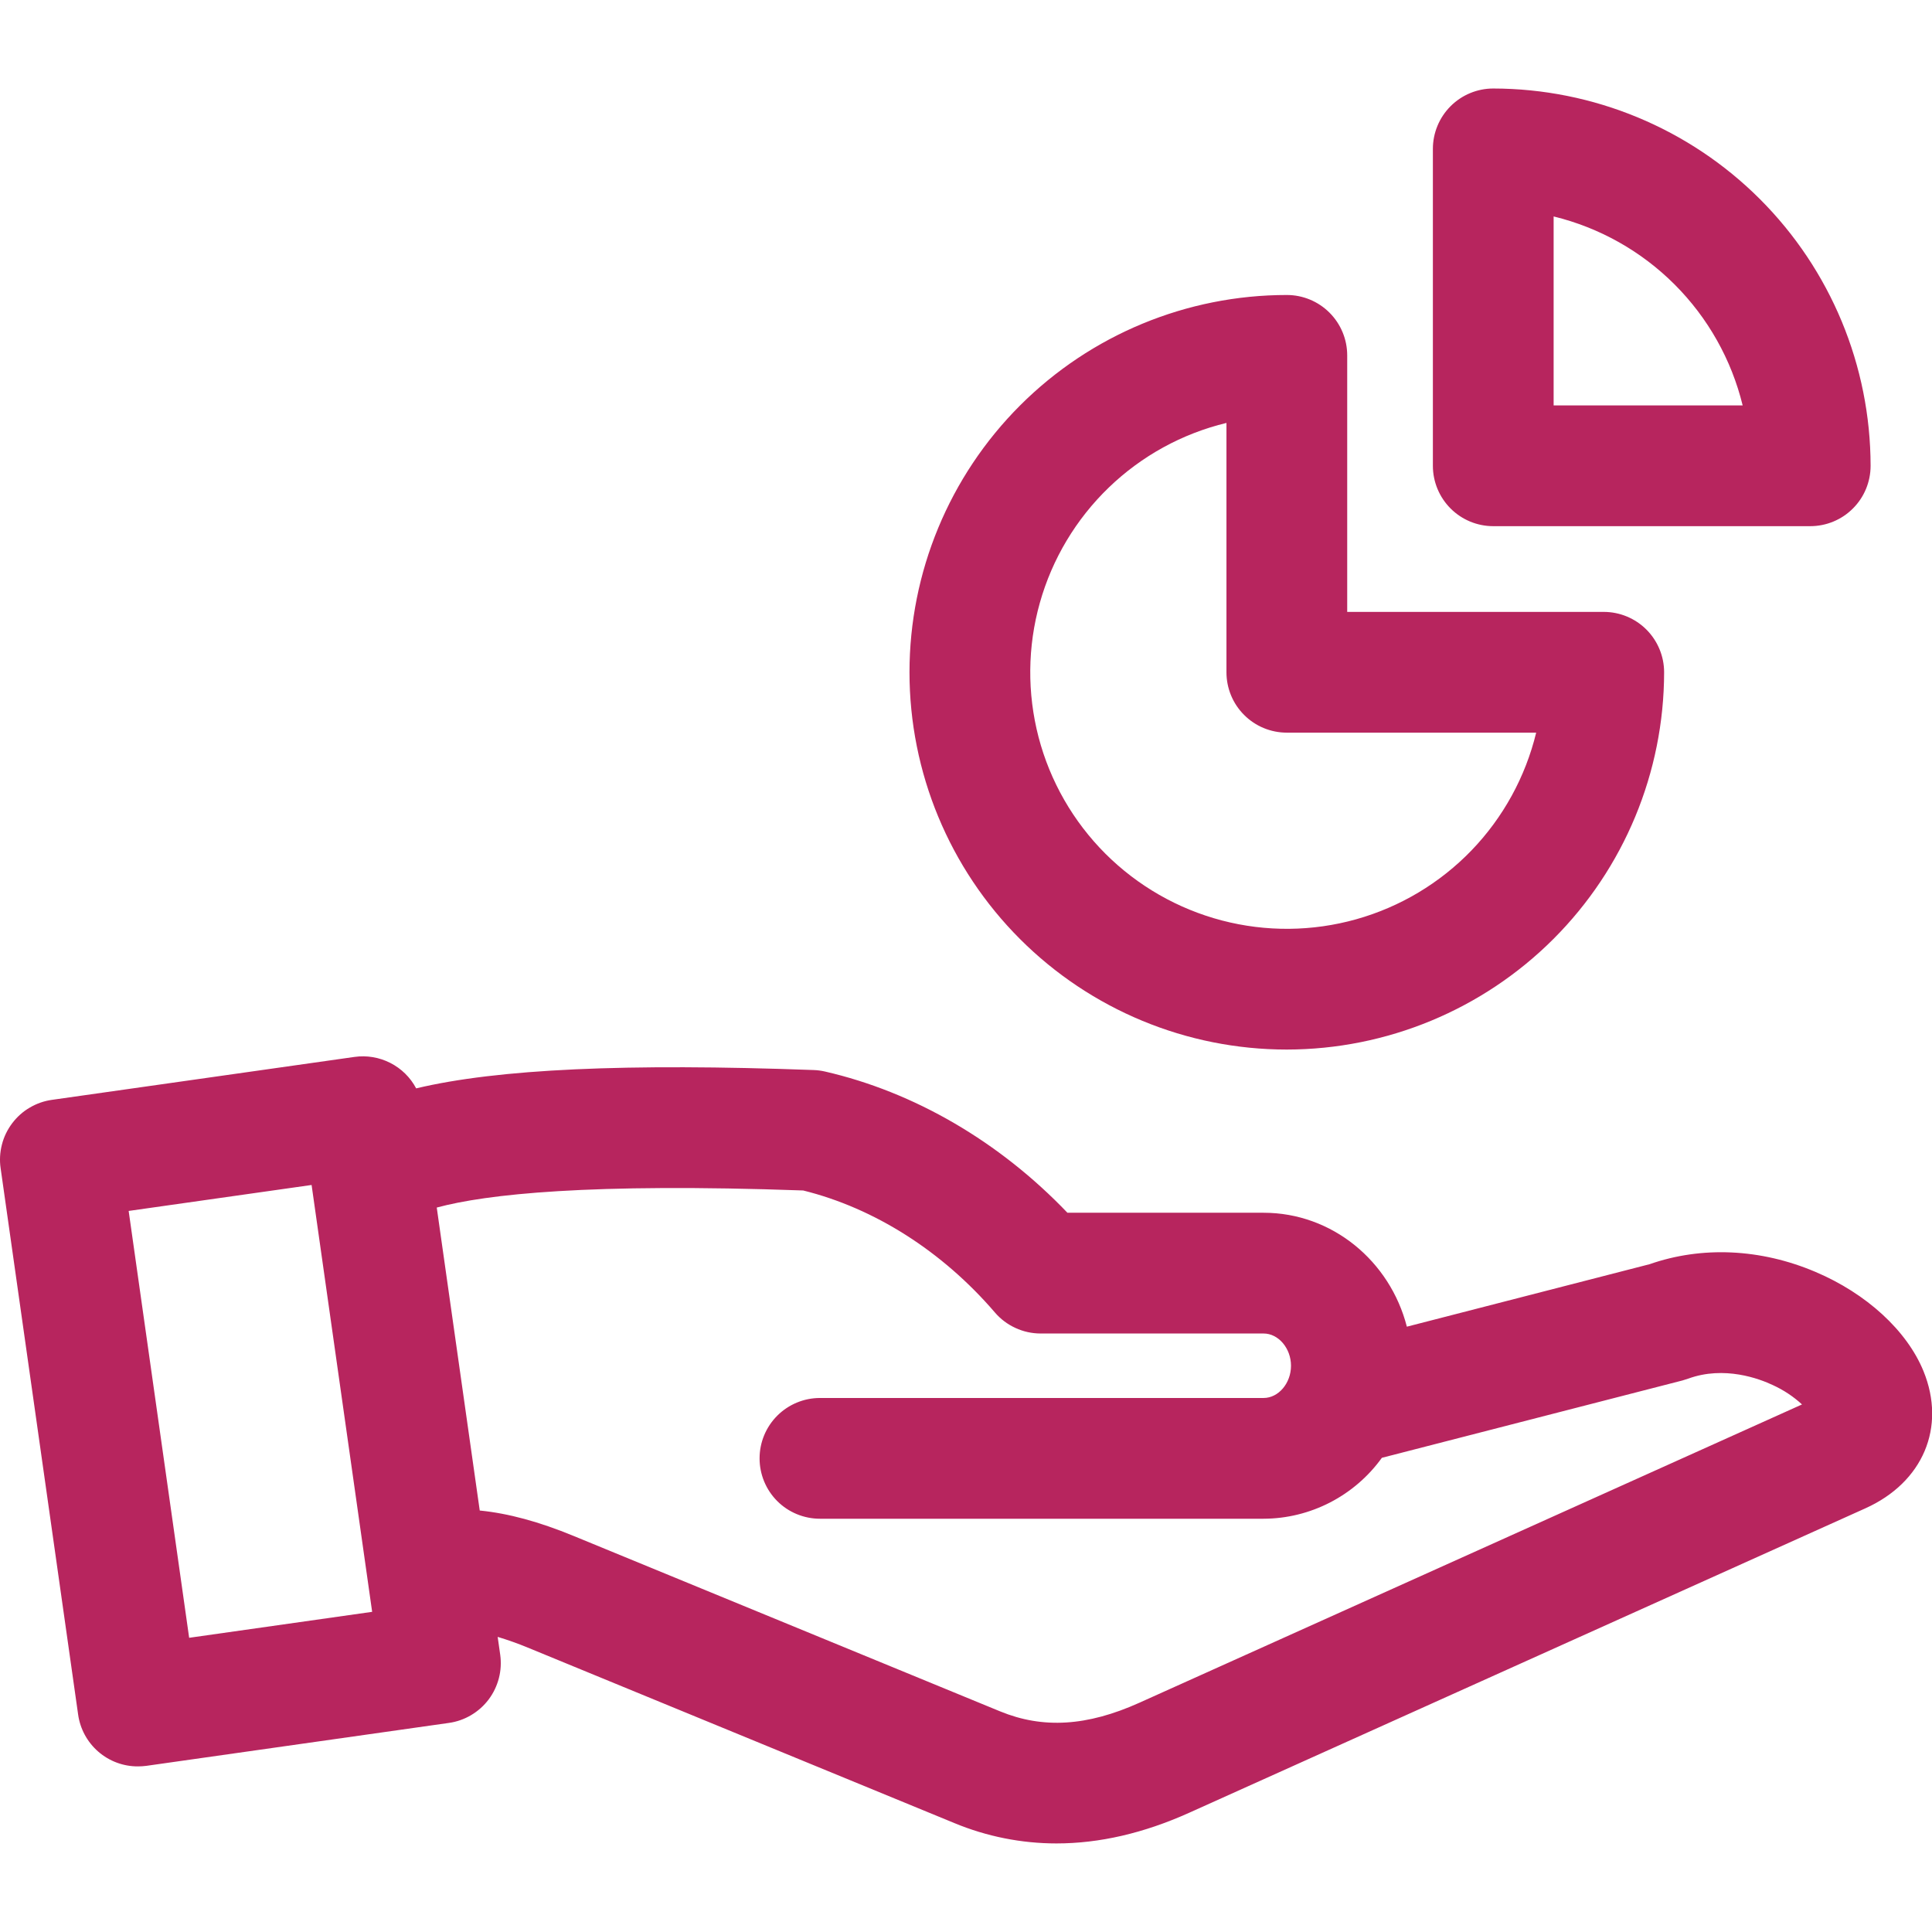 <svg width="32" height="32" viewBox="0 0 32 32" fill="none" xmlns="http://www.w3.org/2000/svg">
<g clip-path="url(#clip0_21938_15048)">
<path d="M21.314 17.384C22.971 17.382 24.559 16.723 25.73 15.552C26.902 14.38 27.561 12.792 27.563 11.135C27.563 10.87 27.457 10.615 27.27 10.428C27.082 10.24 26.828 10.135 26.563 10.135H22.314V5.886C22.314 5.62 22.208 5.366 22.021 5.179C21.833 4.991 21.579 4.886 21.314 4.886C19.656 4.886 18.067 5.544 16.895 6.716C15.723 7.888 15.064 9.478 15.064 11.135C15.064 12.792 15.723 14.382 16.895 15.554C18.067 16.726 19.656 17.384 21.314 17.384ZM20.314 7.005V11.135C20.314 11.4 20.419 11.655 20.607 11.842C20.794 12.03 21.049 12.135 21.314 12.135H25.444C25.266 12.868 24.897 13.541 24.373 14.085C23.849 14.628 23.19 15.022 22.463 15.226C21.737 15.43 20.969 15.437 20.239 15.246C19.509 15.055 18.843 14.673 18.309 14.14C17.775 13.606 17.393 12.94 17.202 12.21C17.012 11.48 17.018 10.712 17.223 9.985C17.427 9.259 17.821 8.6 18.364 8.076C18.907 7.552 19.58 7.182 20.314 7.005ZM24.733 8.715H29.983C30.248 8.715 30.503 8.61 30.69 8.422C30.878 8.235 30.983 7.98 30.983 7.715C30.981 6.058 30.322 4.47 29.15 3.298C27.979 2.127 26.39 1.468 24.733 1.466C24.468 1.466 24.214 1.571 24.026 1.759C23.839 1.946 23.733 2.201 23.733 2.466V7.715C23.733 7.98 23.839 8.235 24.026 8.422C24.214 8.61 24.468 8.715 24.733 8.715ZM25.733 3.585C26.492 3.77 27.185 4.16 27.737 4.712C28.289 5.264 28.679 5.957 28.864 6.715H25.733V3.585ZM31.859 22.71C31.585 22.04 30.915 21.424 30.066 21.065C29.16 20.681 28.188 20.637 27.323 20.939L23.302 21.974C23.024 20.889 22.066 20.087 20.929 20.087H17.68C16.556 18.911 15.145 18.087 13.661 17.747C13.599 17.733 13.537 17.725 13.474 17.723C10.372 17.609 8.241 17.705 6.893 18.027C6.797 17.845 6.647 17.698 6.464 17.605C6.281 17.512 6.074 17.477 5.871 17.506L0.86 18.217C0.73 18.235 0.605 18.279 0.492 18.346C0.378 18.412 0.28 18.501 0.201 18.606C0.122 18.711 0.064 18.83 0.032 18.957C-0.001 19.085 -0.009 19.217 0.01 19.347L1.294 28.398C1.327 28.636 1.446 28.855 1.628 29.013C1.81 29.171 2.043 29.258 2.284 29.257C2.331 29.257 2.378 29.254 2.424 29.248L7.435 28.537C7.565 28.519 7.69 28.475 7.803 28.408C7.916 28.341 8.015 28.253 8.094 28.148C8.173 28.043 8.23 27.923 8.263 27.796C8.296 27.669 8.303 27.537 8.285 27.407L8.243 27.112C8.412 27.163 8.579 27.222 8.743 27.29L15.805 30.195C16.342 30.418 16.918 30.533 17.499 30.533C18.209 30.533 18.942 30.364 19.69 30.028L30.896 24.983C31.851 24.553 32.238 23.64 31.859 22.71ZM3.133 27.127L2.131 20.057L5.161 19.627L6.164 26.697L3.133 27.127ZM18.869 28.204C18.006 28.592 17.275 28.637 16.566 28.346L9.503 25.441C8.928 25.204 8.42 25.066 7.946 25.019L7.234 20.001C8.056 19.779 9.763 19.592 13.303 19.718C14.483 20.01 15.608 20.725 16.478 21.738C16.572 21.848 16.688 21.935 16.819 21.995C16.95 22.056 17.093 22.087 17.237 22.087H20.929C21.175 22.087 21.383 22.332 21.383 22.621C21.383 22.911 21.175 23.155 20.929 23.155H13.581C13.316 23.155 13.061 23.261 12.874 23.448C12.686 23.636 12.581 23.89 12.581 24.155C12.581 24.421 12.686 24.675 12.874 24.863C13.061 25.05 13.316 25.155 13.581 25.155H20.929C21.312 25.154 21.689 25.061 22.029 24.886C22.37 24.71 22.664 24.457 22.888 24.146L27.866 22.865C27.898 22.856 27.93 22.846 27.961 22.835C28.56 22.616 29.144 22.837 29.367 22.943C29.543 23.024 29.705 23.131 29.847 23.262L18.869 28.204Z" fill="#B7255E"/>
</g>
<defs>
<clipPath id="clip0_21938_15048">
<rect width="32" height="32" fill="white"/>
</clipPath>
</defs>
</svg>
